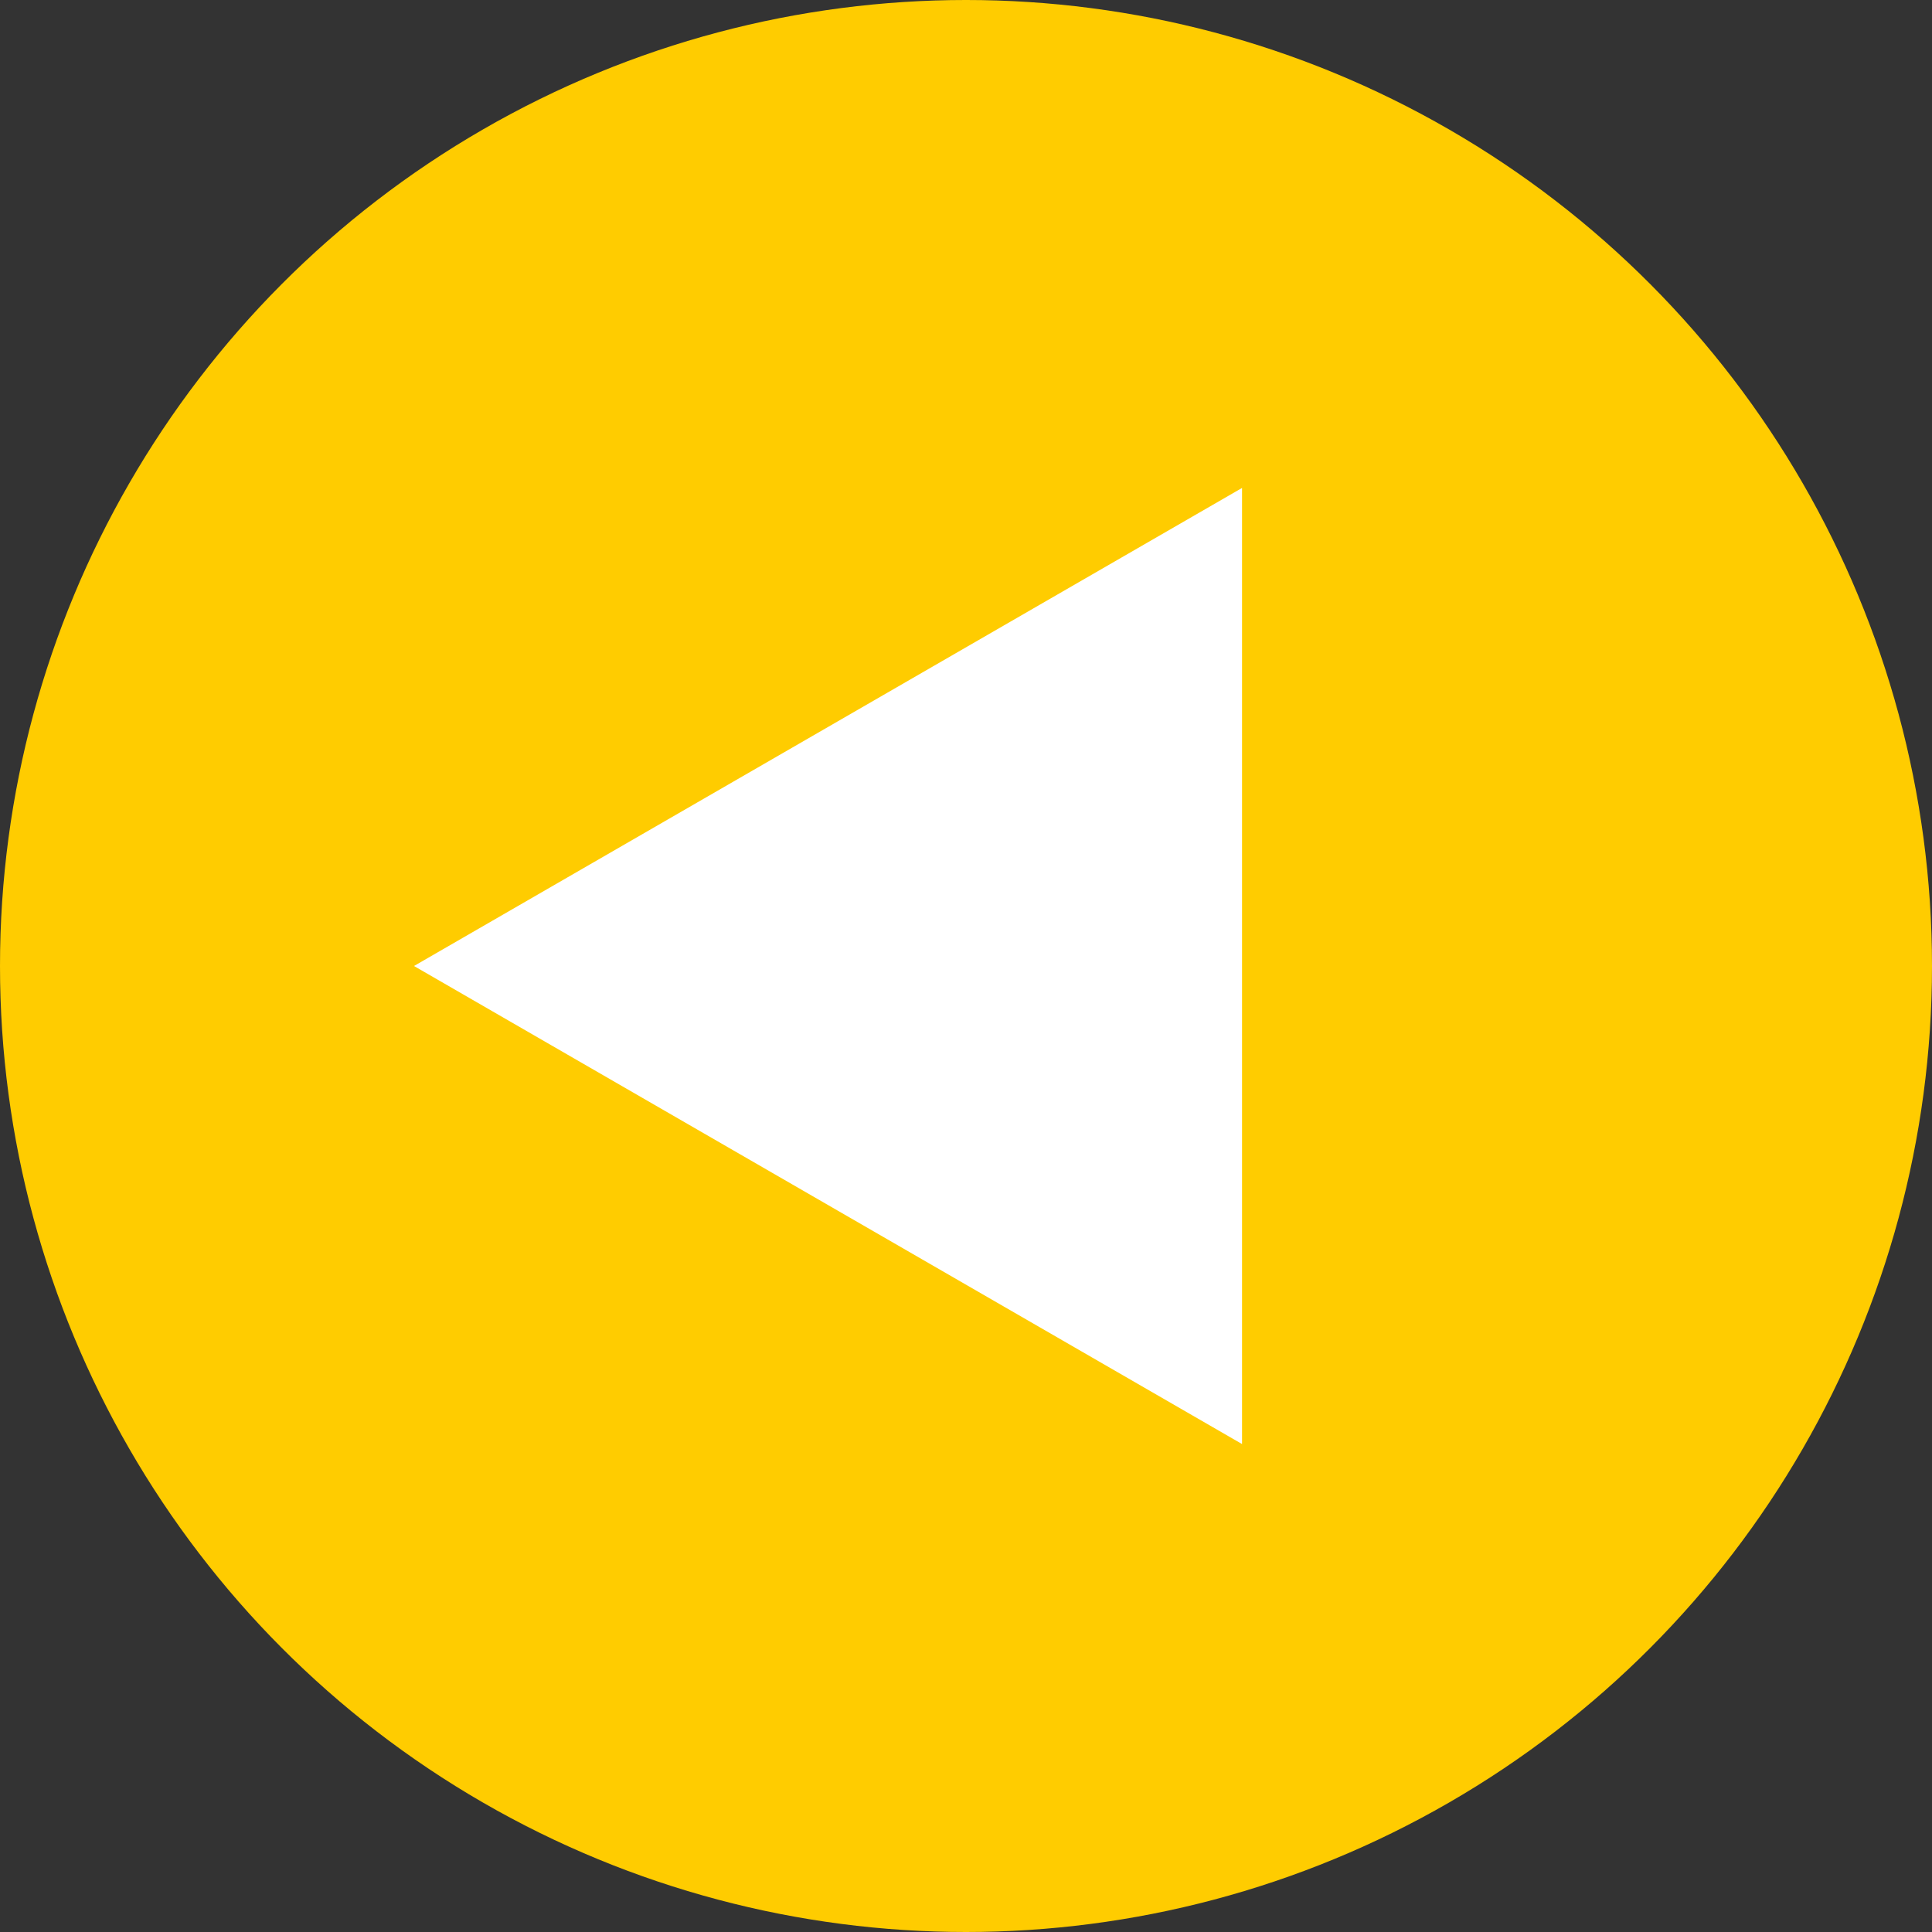 <svg width="32" height="32" viewBox="0 0 32 32" fill="none" xmlns="http://www.w3.org/2000/svg">
<rect x="0" y="0" width="32" height="32" fill="#333333" stroke="none"/>
<circle cx="16" cy="16" r="16" fill="#FFCC00"/>
<path d="M6.857 16L20.572 8.082V23.918L6.857 16Z" fill="white"/>
</svg>
